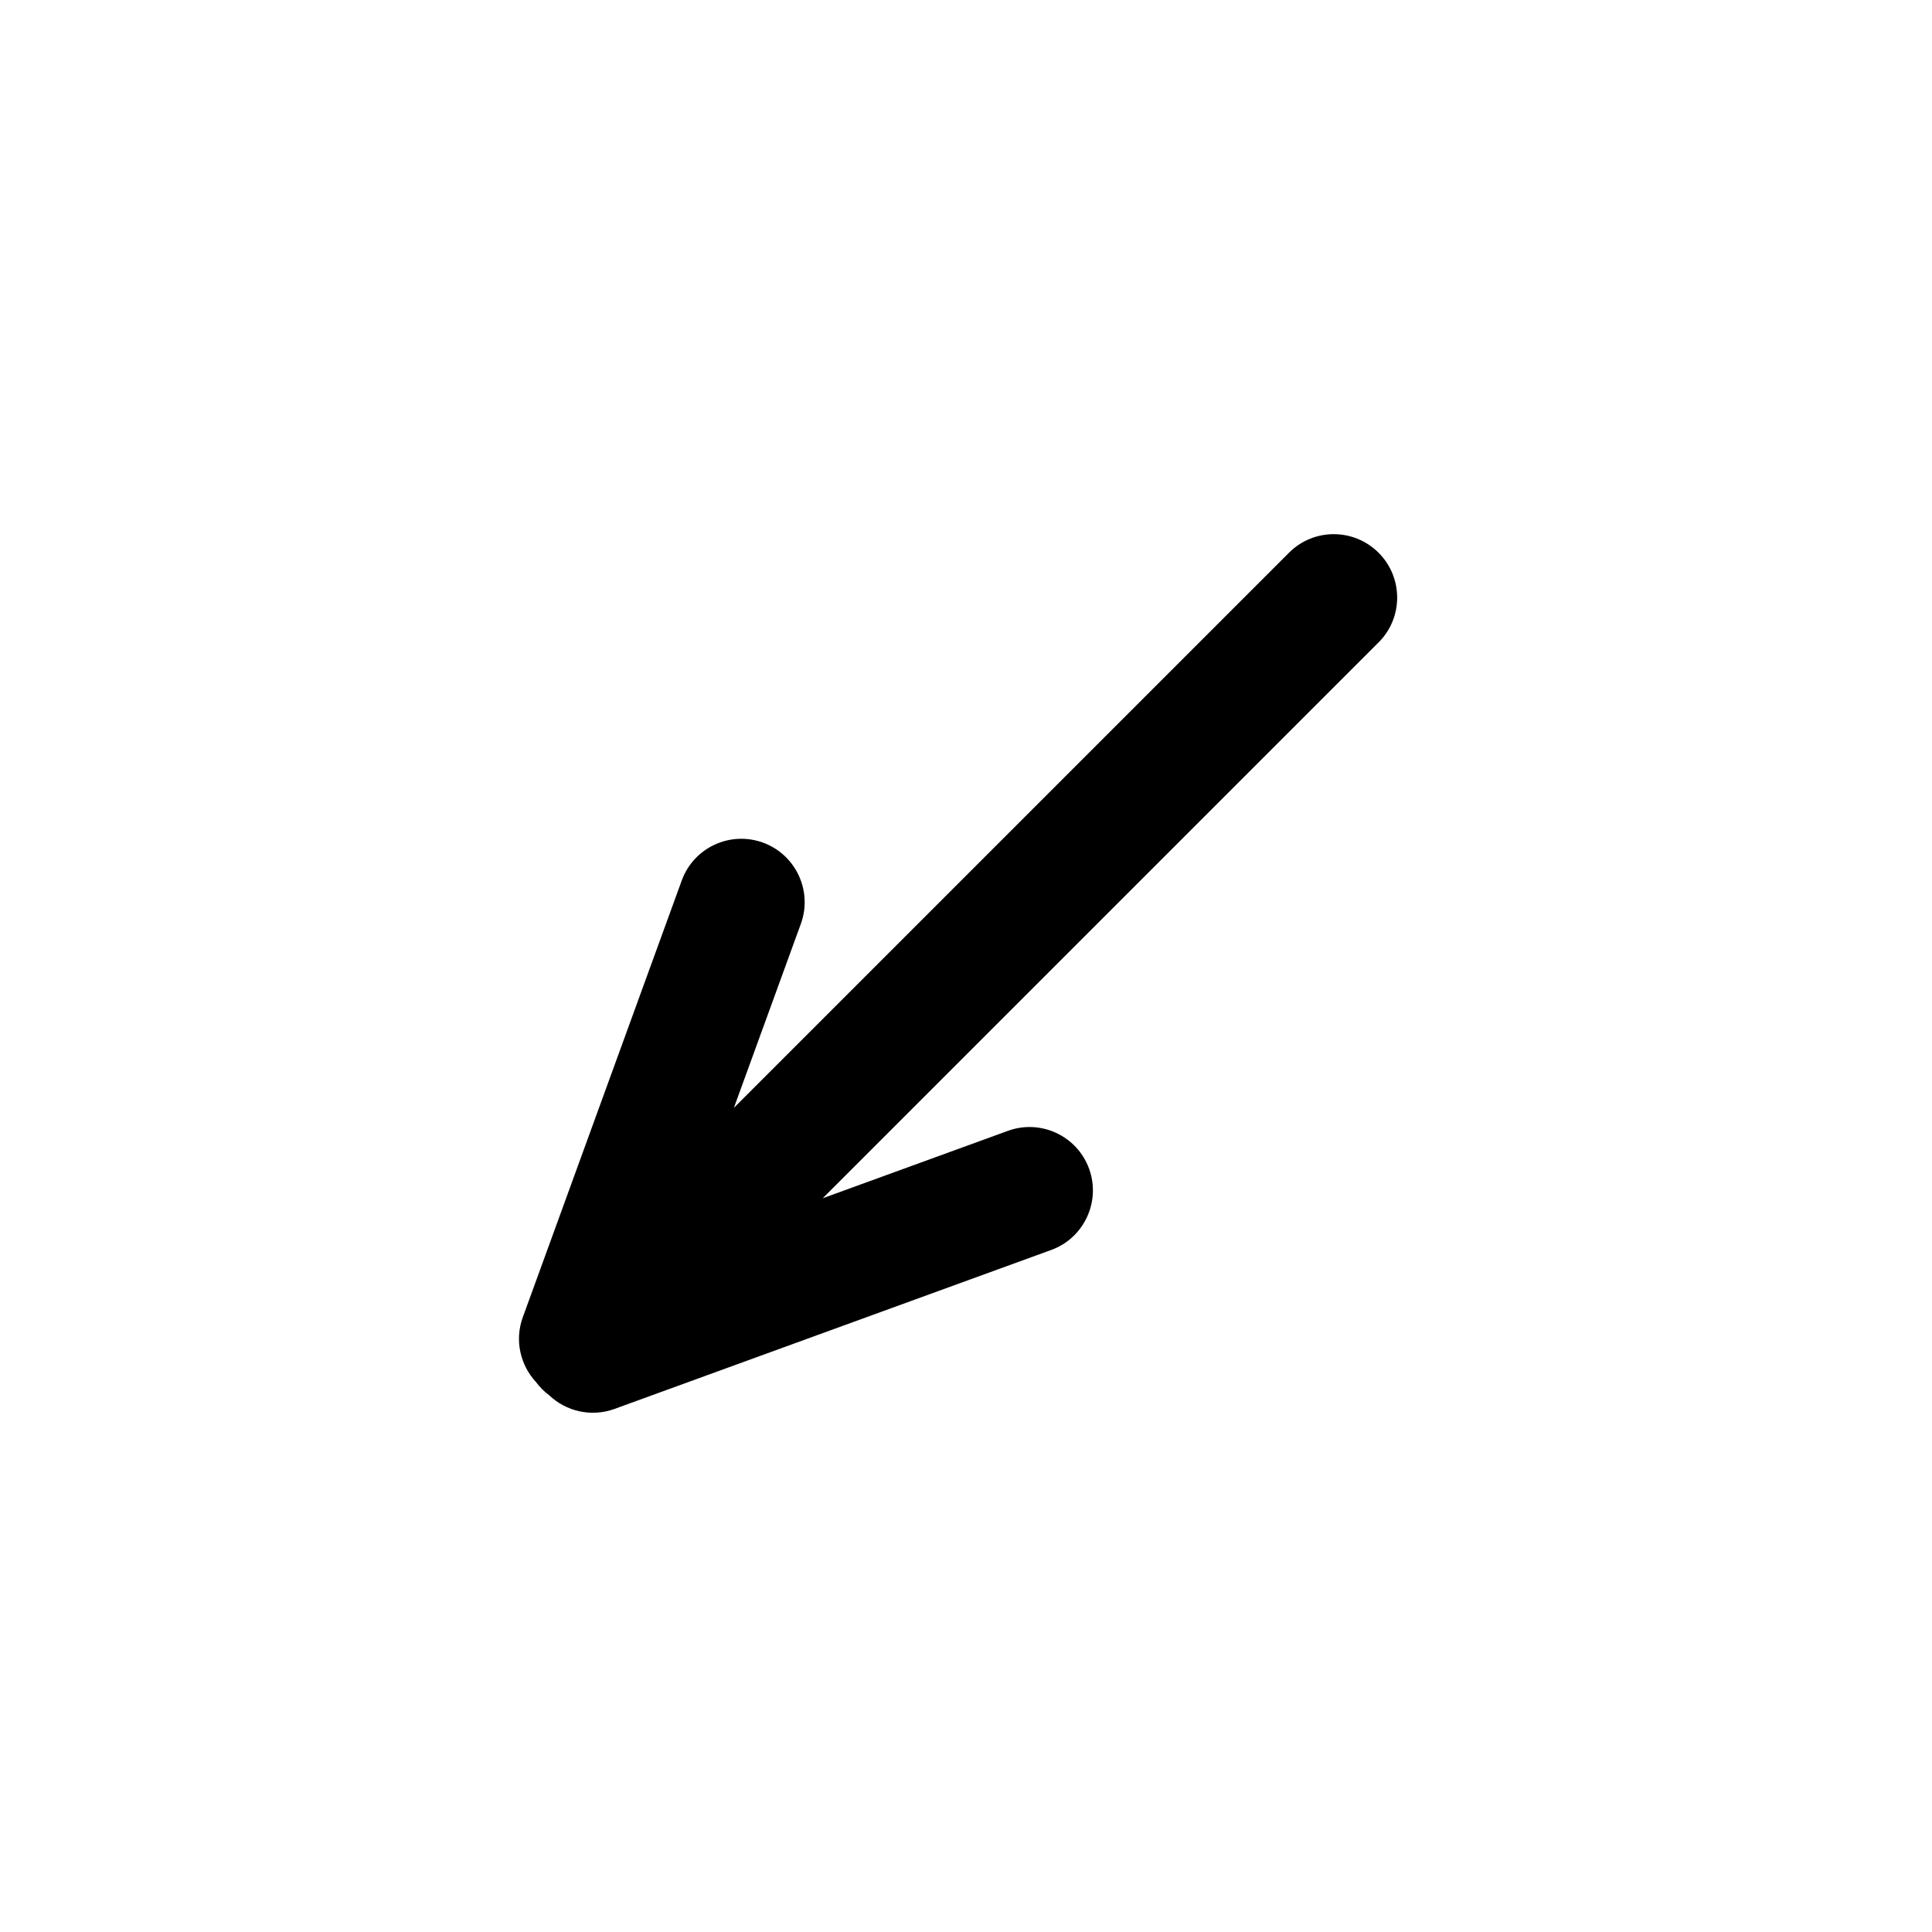 <?xml version="1.0" encoding="UTF-8"?>
<!-- Uploaded to: SVG Repo, www.svgrepo.com, Generator: SVG Repo Mixer Tools -->
<svg fill="#000000" width="800px" height="800px" version="1.1" viewBox="144 144 512 512" xmlns="http://www.w3.org/2000/svg">
 <path d="m286.04 510.25c0.492 0.664 1.039 1.301 1.641 1.902 0.582 0.582 1.195 1.113 1.84 1.59 4.469 4.262 11.129 5.891 17.32 3.641l115.76-42.137c8.66-3.152 13.191-12.801 10.02-21.516-3.164-8.699-12.801-13.215-21.504-10.047l-49.09 17.867 147.35-147.35c6.523-6.523 6.523-17.156-0.035-23.715-6.543-6.543-17.176-6.574-23.715-0.035l-147.14 147.14 17.754-48.781c3.152-8.66-1.328-18.336-10.043-21.508-8.699-3.164-18.352 1.316-21.52 10.02l-42.133 115.77c-2.219 6.09-0.66 12.68 3.492 17.16z"/>
</svg>